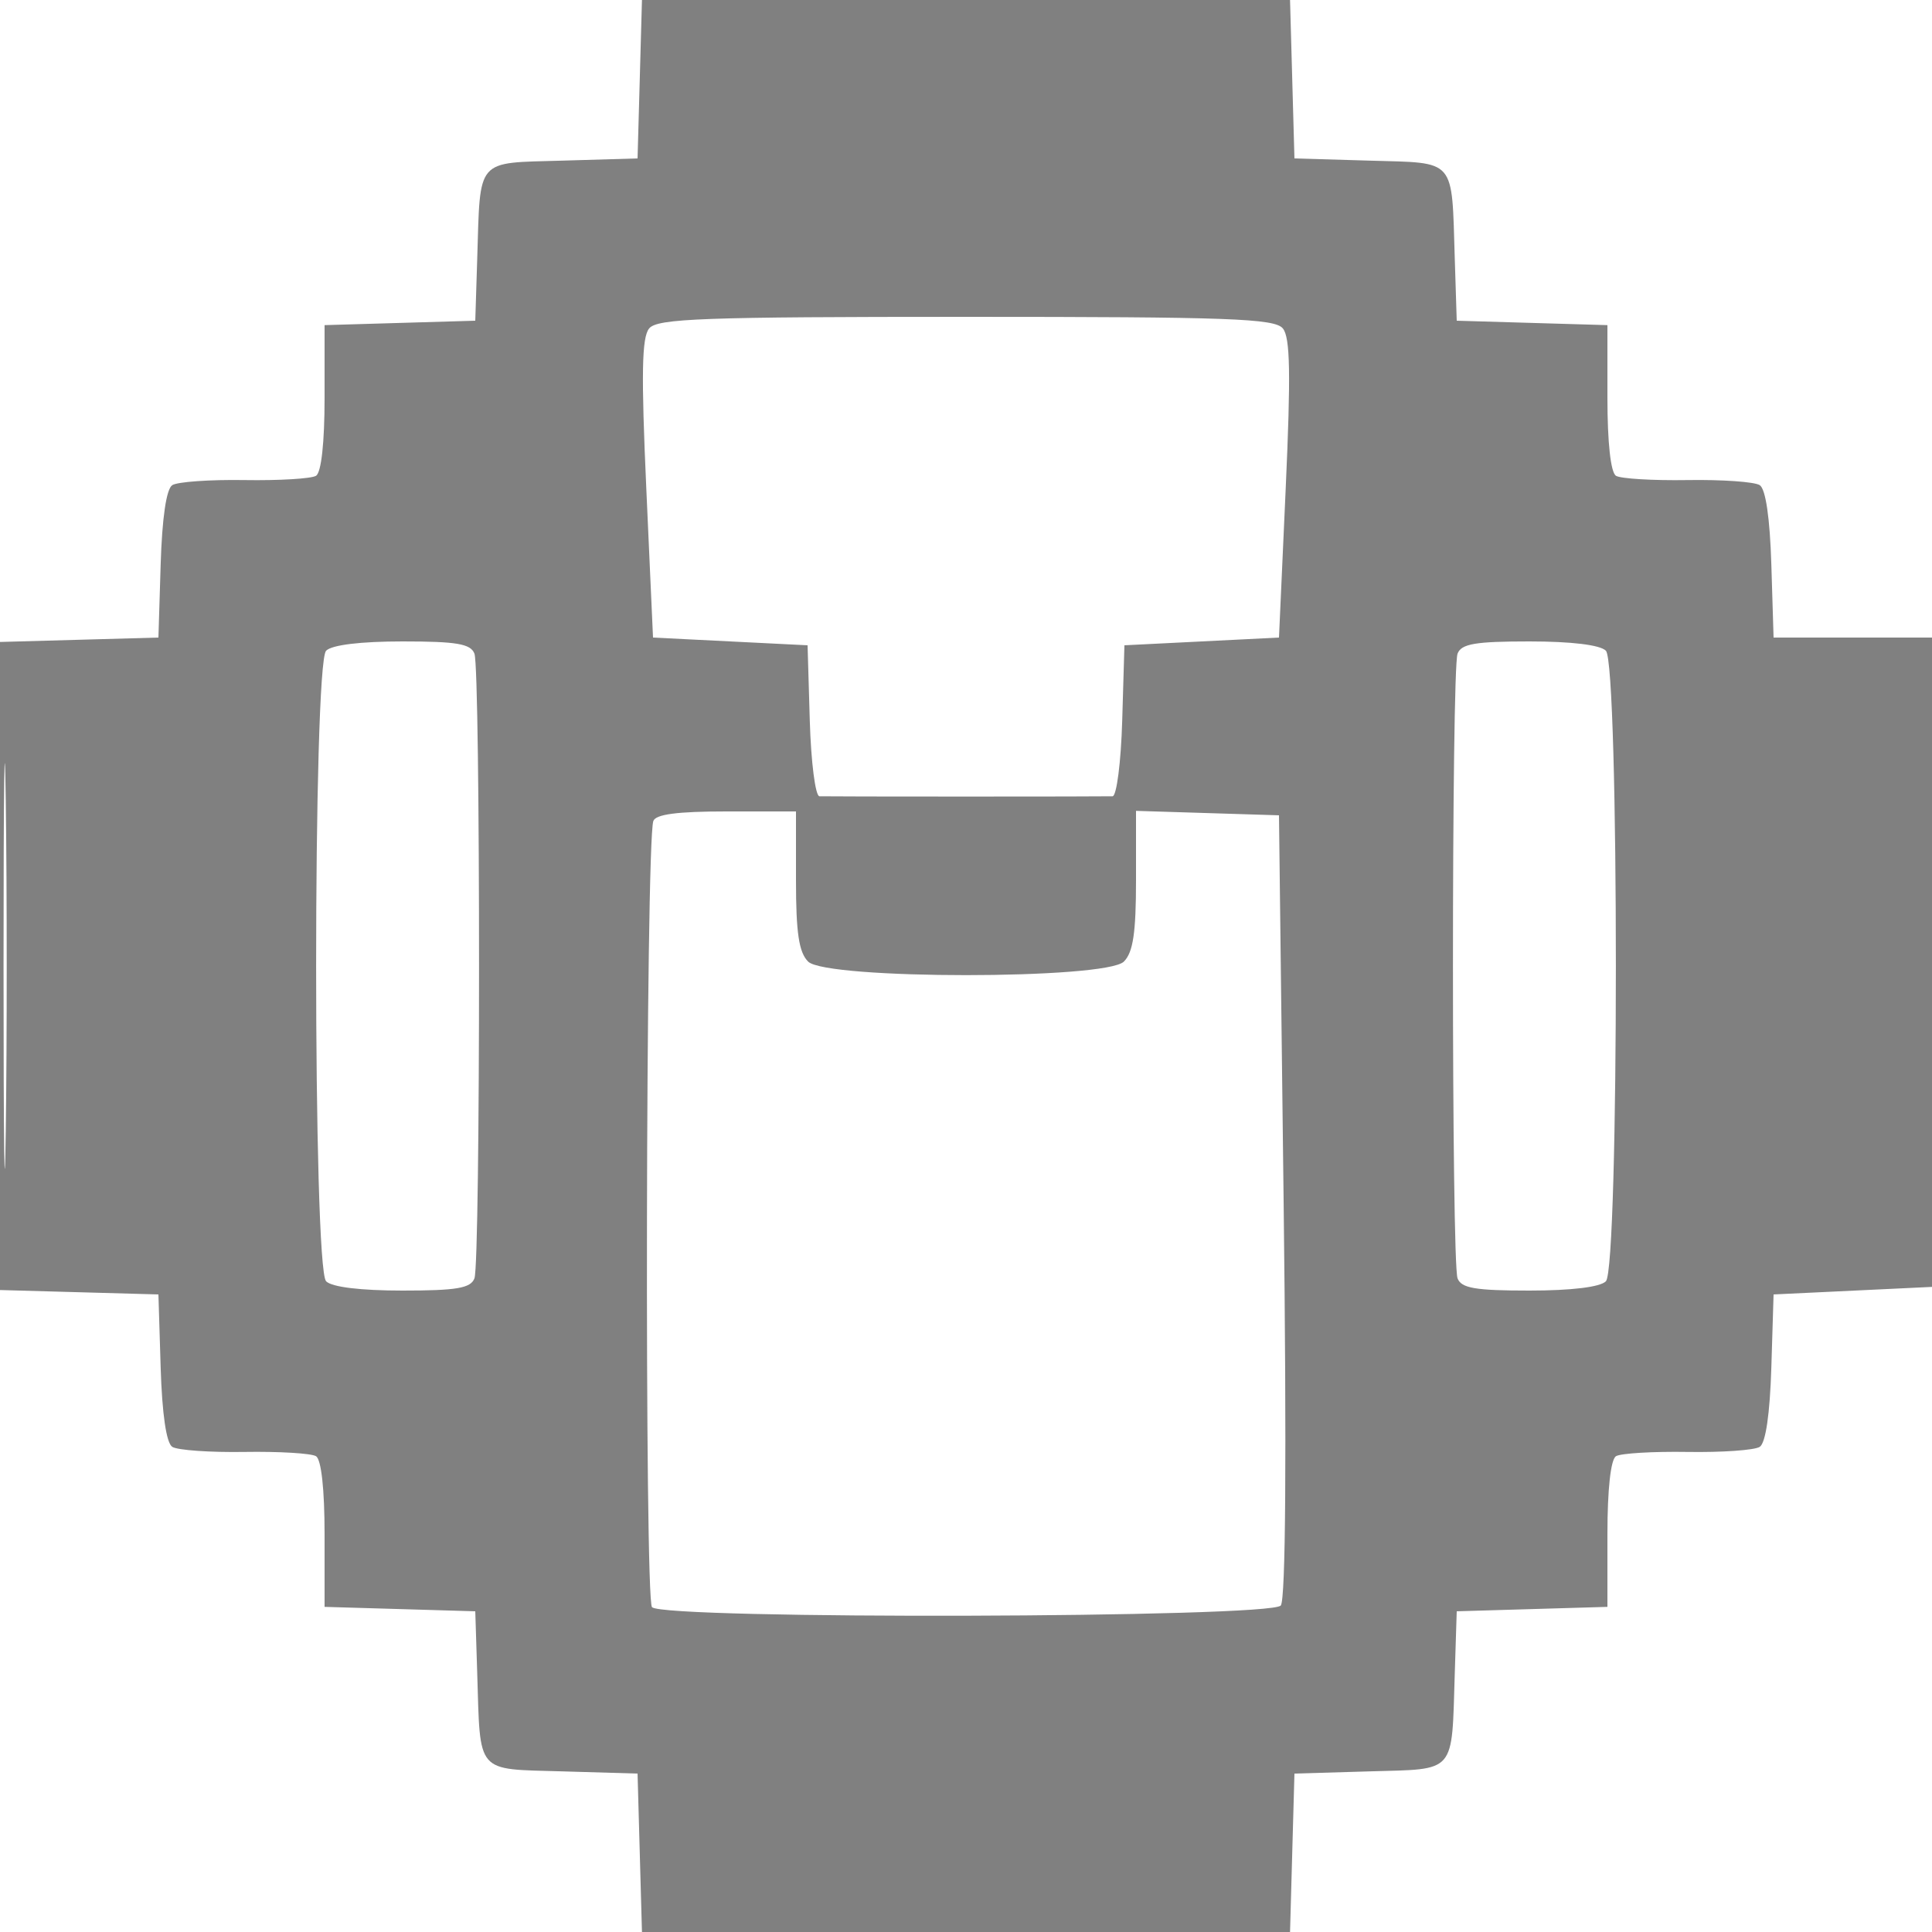 <svg xmlns="http://www.w3.org/2000/svg" width="250" height="250" viewBox="0 0 250 250" version="1.1">
	<path d="M 82.785 10.250 L 82.500 20.500 72.760 20.786 C 61.475 21.118, 62.167 20.319, 61.752 33.500 L 61.500 41.500 51.750 41.786 L 42 42.072 42 51.477 C 42 57.279, 41.576 61.144, 40.892 61.567 C 40.283 61.943, 36.120 62.193, 31.642 62.121 C 27.164 62.049, 22.956 62.345, 22.290 62.779 C 21.522 63.280, 20.975 67.024, 20.790 73.034 L 20.500 82.500 10.250 82.785 L 0 83.070 0 125 L 0 166.930 10.250 167.215 L 20.500 167.500 20.790 176.966 C 20.975 182.976, 21.522 186.720, 22.290 187.221 C 22.956 187.655, 27.164 187.951, 31.642 187.879 C 36.120 187.807, 40.283 188.057, 40.892 188.433 C 41.576 188.856, 42 192.721, 42 198.523 L 42 207.928 51.750 208.214 L 61.500 208.500 61.752 216.500 C 62.167 229.681, 61.475 228.882, 72.760 229.214 L 82.500 229.500 82.785 239.750 L 83.070 250 125 250 L 166.930 250 167.215 239.750 L 167.500 229.500 177.240 229.214 C 188.525 228.882, 187.833 229.681, 188.248 216.500 L 188.500 208.500 198.250 208.214 L 208 207.928 208 198.523 C 208 192.721, 208.424 188.856, 209.108 188.433 C 209.717 188.057, 213.880 187.807, 218.358 187.879 C 222.836 187.951, 227.044 187.655, 227.710 187.221 C 228.478 186.720, 229.025 182.976, 229.210 176.966 L 229.500 167.500 240 167 L 250.500 166.500 250.762 124.500 L 251.024 82.500 240.262 82.500 L 229.500 82.500 229.210 73.034 C 229.025 67.024, 228.478 63.280, 227.710 62.779 C 227.044 62.345, 222.836 62.049, 218.358 62.121 C 213.880 62.193, 209.717 61.943, 209.108 61.567 C 208.424 61.144, 208 57.279, 208 51.477 L 208 42.072 198.250 41.786 L 188.500 41.500 188.248 33.500 C 187.833 20.319, 188.525 21.118, 177.240 20.786 L 167.500 20.500 167.215 10.250 L 166.930 0 125 0 L 83.070 -0 82.785 10.250 M 84.004 42.495 C 83.044 43.652, 82.960 48.337, 83.632 63.245 L 84.500 82.500 94.500 83 L 104.500 83.500 104.786 93.250 C 104.944 98.612, 105.506 103.016, 106.036 103.037 C 106.566 103.057, 115.100 103.073, 125 103.073 C 134.900 103.073, 143.434 103.057, 143.964 103.037 C 144.494 103.016, 145.056 98.612, 145.214 93.250 L 145.500 83.500 155.500 83 L 165.500 82.500 166.368 63.245 C 167.040 48.337, 166.956 43.652, 165.996 42.495 C 164.933 41.214, 159.057 41, 125 41 C 90.943 41, 85.067 41.214, 84.004 42.495 M 0.458 125 C 0.458 148.375, 0.589 157.938, 0.749 146.250 C 0.909 134.563, 0.909 115.438, 0.749 103.750 C 0.589 92.063, 0.458 101.625, 0.458 125 M 42.200 84.200 C 40.476 85.924, 40.476 164.076, 42.200 165.800 C 42.949 166.549, 46.665 167, 52.093 167 C 59.097 167, 60.904 166.693, 61.393 165.418 C 62.186 163.353, 62.186 86.647, 61.393 84.582 C 60.904 83.307, 59.097 83, 52.093 83 C 46.665 83, 42.949 83.451, 42.200 84.200 M 188.607 84.582 C 187.814 86.647, 187.814 163.353, 188.607 165.418 C 189.096 166.693, 190.903 167, 197.907 167 C 203.335 167, 207.051 166.549, 207.800 165.800 C 209.524 164.076, 209.524 85.924, 207.800 84.200 C 207.051 83.451, 203.335 83, 197.907 83 C 190.903 83, 189.096 83.307, 188.607 84.582 M 84.537 106.250 C 83.553 109.326, 83.392 206.992, 84.369 207.969 C 85.983 209.583, 164.464 209.372, 165.735 207.750 C 166.364 206.948, 166.497 188.406, 166.107 156 L 165.500 105.500 156.250 105.212 L 147 104.925 147 113.891 C 147 120.709, 146.623 123.234, 145.429 124.429 C 143.091 126.766, 106.909 126.766, 104.571 124.429 C 103.378 123.235, 103 120.712, 103 113.929 L 103 105 93.969 105 C 87.624 105, 84.818 105.372, 84.537 106.250" stroke="none" fill="grey" fill-rule="evenodd"/>
</svg>